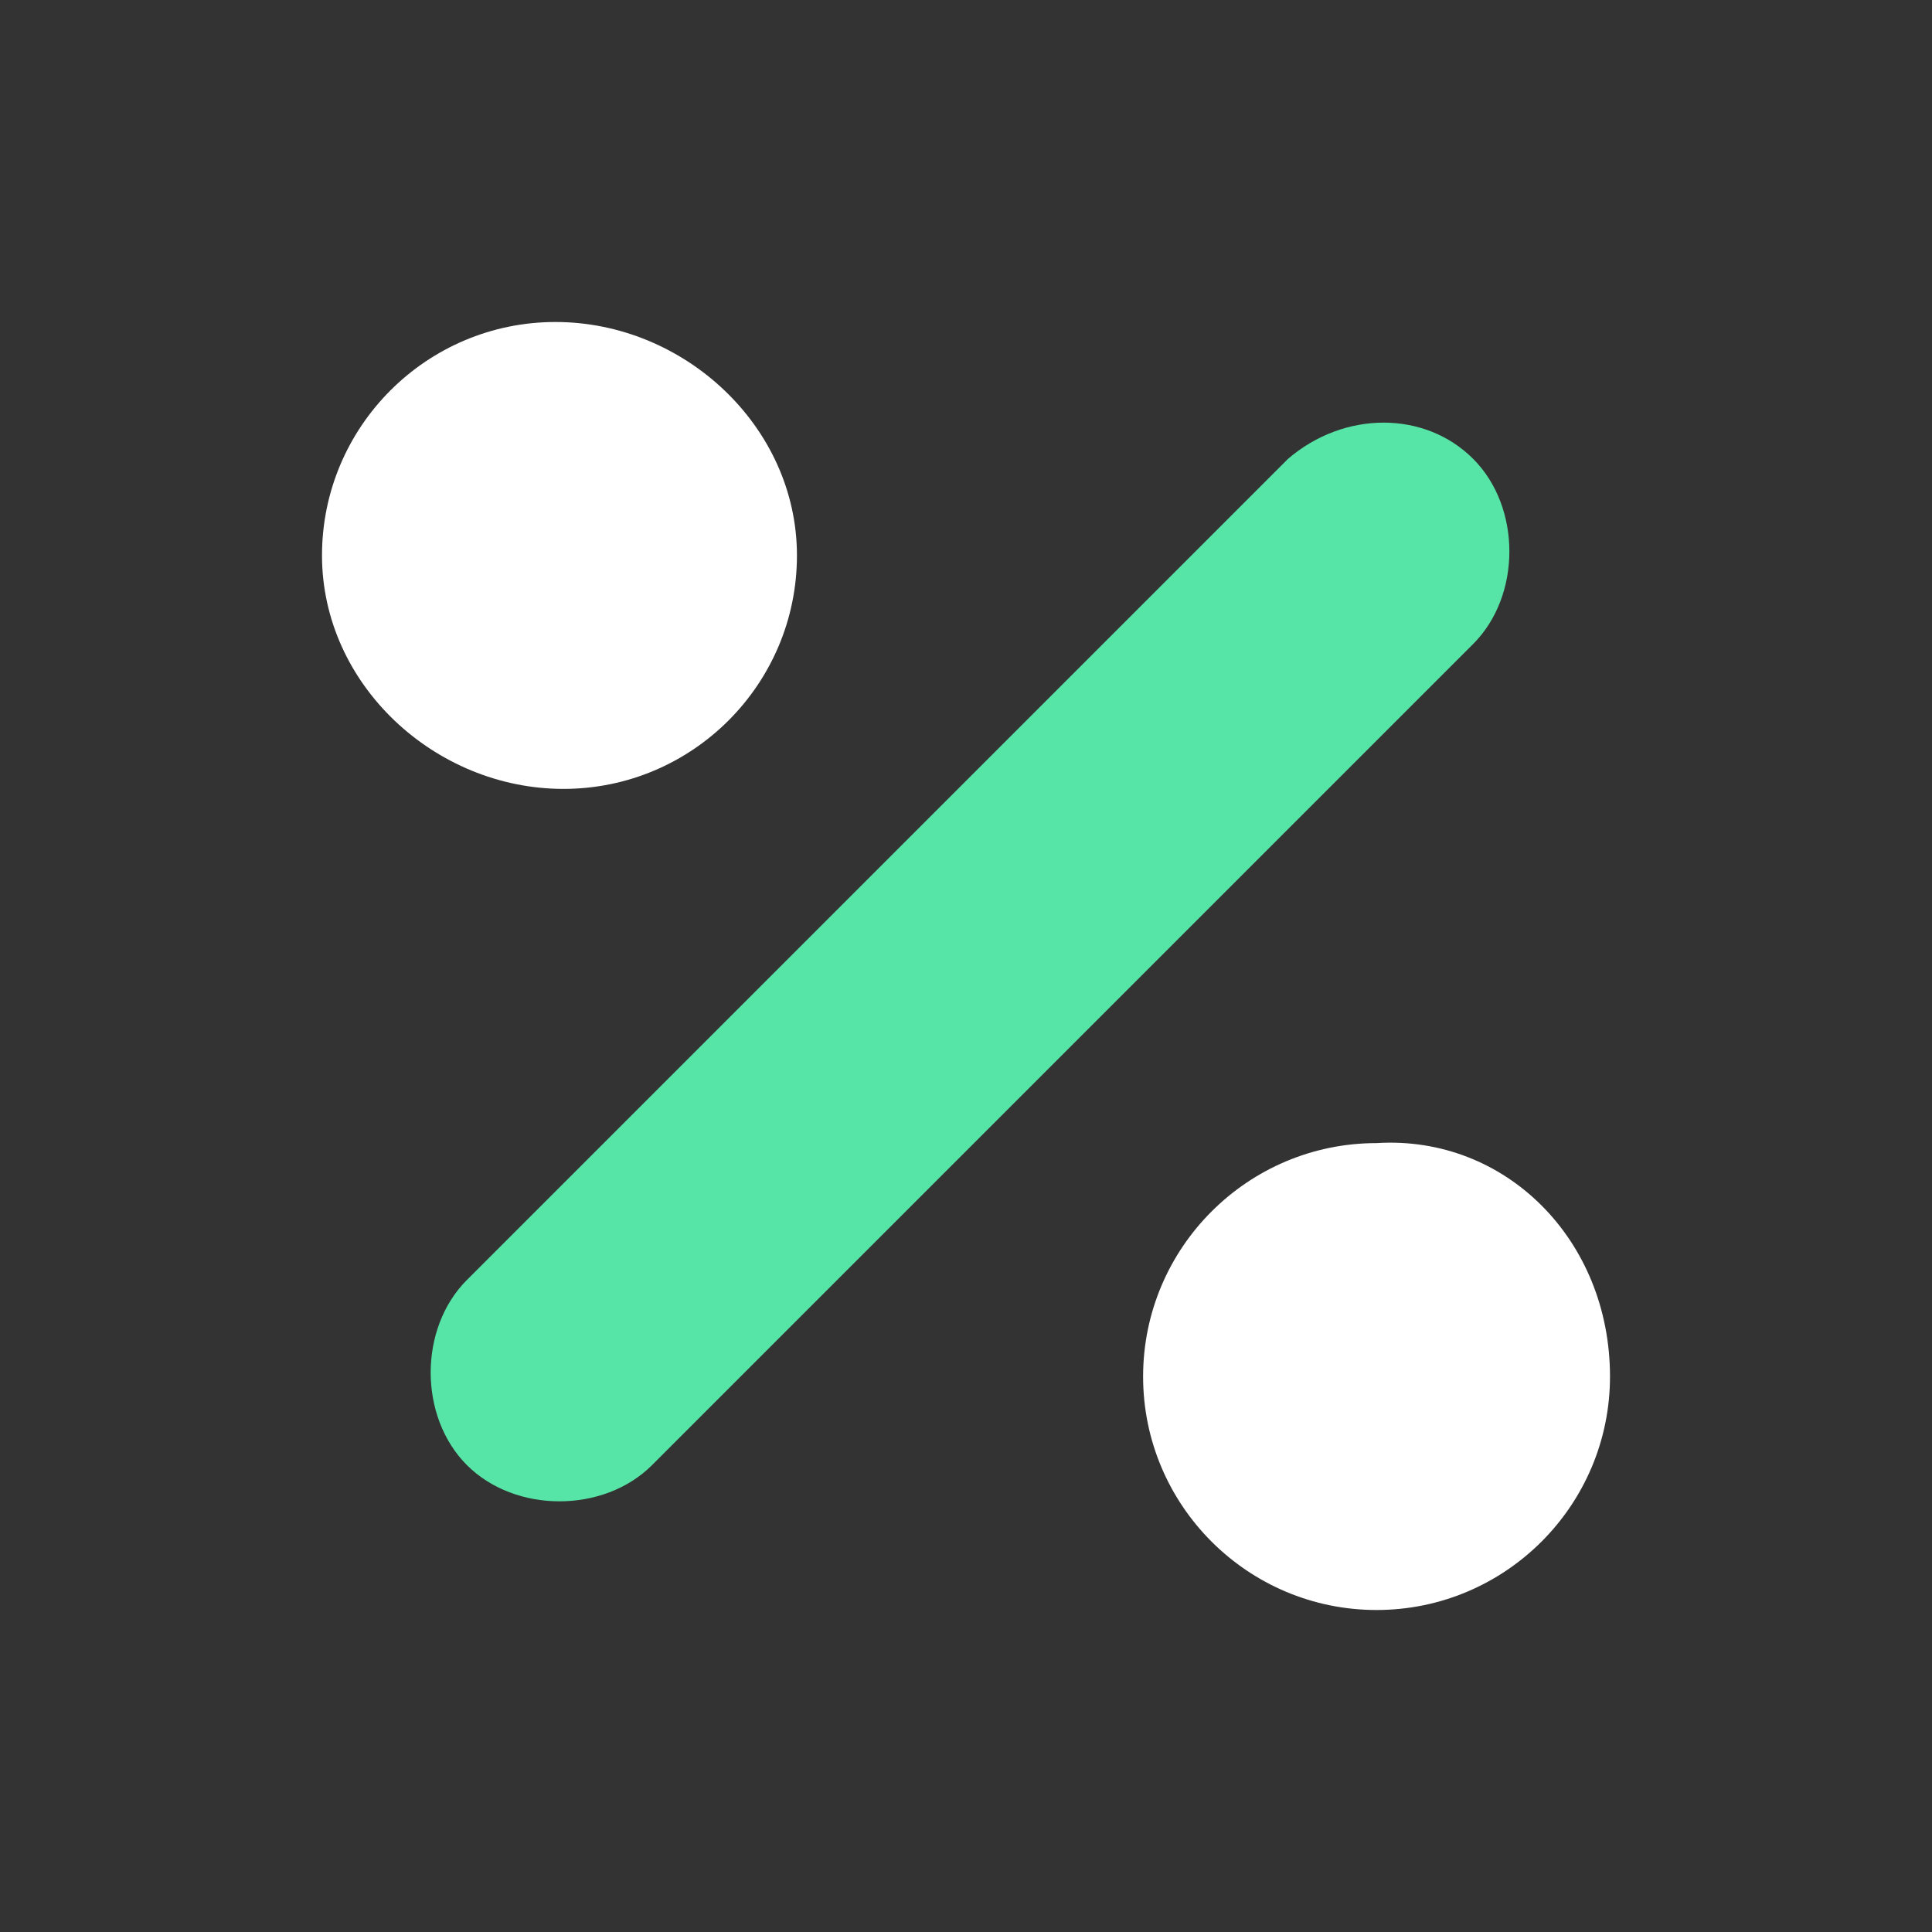 <?xml version="1.0" encoding="utf-8"?>
<!-- Generator: Adobe Illustrator 23.0.6, SVG Export Plug-In . SVG Version: 6.00 Build 0)  -->
<svg version="1.1" id="Layer_1" xmlns="http://www.w3.org/2000/svg" xmlns:xlink="http://www.w3.org/1999/xlink" x="0px" y="0px"
	 viewBox="0 0 24 24" style="enable-background:new 0 0 24 24;" xml:space="preserve">
<rect x="0" y="0" width="24" height="24" fill="#333333" stroke="none"/>
<style type="text/css">
	.st0{fill:none;}
	.st1{fill:#56E5A6;}
	.st2{fill-rule:evenodd;clip-rule:evenodd;fill:#FFFFFF;}
</style>
<title>Icon For Sale#1</title>
<g>
	<rect class="st0" width="24" height="24"/>
	<path class="st1" d="M16,5.7L5.8,15.9c-0.6,0.6-0.6,1.7,0,2.3l0,0l0,0c0.6,0.6,1.7,0.6,2.3,0l0,0L18.3,8c0.6-0.6,0.6-1.7,0-2.3l0,0
		C17.7,5.1,16.7,5.1,16,5.7z"/>
	<path class="st2" d="M9.9,6.9c0,1.6-1.3,2.9-2.9,2.9S4,8.5,4,6.9S5.3,4,6.9,4S9.9,5.3,9.9,6.9z M20,17.1c0,1.6-1.3,2.9-2.9,2.9
		s-2.9-1.3-2.9-2.9s1.3-2.9,2.9-2.9C18.7,14.1,20,15.4,20,17.1z"/>
</g>
</svg>
